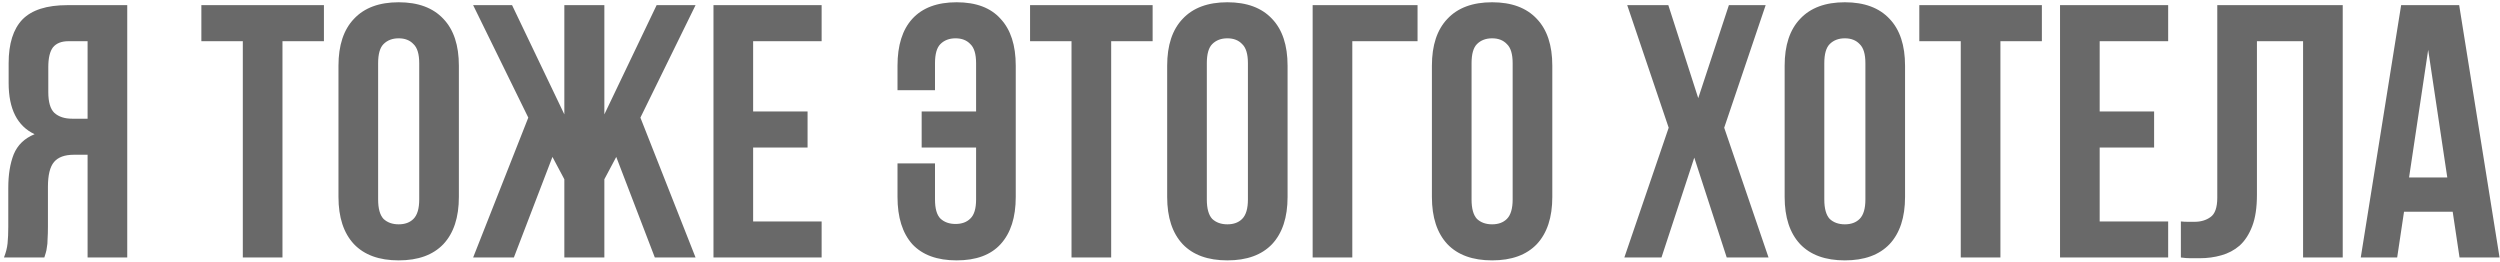 <?xml version="1.0" encoding="UTF-8"?> <svg xmlns="http://www.w3.org/2000/svg" width="534" height="56" viewBox="0 0 534 56" fill="none"> <path d="M14.628 8.8C13.139 8.8 12.035 9.236 11.317 10.109C10.649 10.982 10.316 12.393 10.316 14.344V19.657C10.316 21.813 10.752 23.302 11.625 24.123C12.549 24.944 13.806 25.355 15.398 25.355H18.709V8.8H14.628ZM0.845 55C1.255 53.973 1.512 52.972 1.615 51.997C1.717 50.97 1.769 49.79 1.769 48.455V40.139C1.769 37.316 2.154 34.929 2.924 32.978C3.745 30.976 5.234 29.539 7.39 28.666C3.694 26.921 1.846 23.276 1.846 17.732V13.497C1.846 9.339 2.821 6.233 4.772 4.18C6.774 2.127 9.982 1.1 14.397 1.1H27.179V55H18.709V33.055H15.783C13.832 33.055 12.42 33.568 11.548 34.595C10.675 35.622 10.239 37.393 10.239 39.908V48.378C10.239 49.456 10.213 50.354 10.162 51.073C10.162 51.792 10.11 52.382 10.008 52.844C9.956 53.306 9.879 53.691 9.777 53.999C9.674 54.307 9.571 54.641 9.469 55H0.845ZM43.011 1.1H69.191V8.8H60.336V55H51.866V8.8H43.011V1.1ZM80.768 42.603C80.768 44.554 81.153 45.94 81.923 46.761C82.745 47.531 83.823 47.916 85.157 47.916C86.492 47.916 87.544 47.531 88.314 46.761C89.136 45.94 89.546 44.554 89.546 42.603V13.497C89.546 11.546 89.136 10.186 88.314 9.416C87.544 8.595 86.492 8.184 85.157 8.184C83.823 8.184 82.745 8.595 81.923 9.416C81.153 10.186 80.768 11.546 80.768 13.497V42.603ZM72.298 14.036C72.298 9.673 73.402 6.336 75.609 4.026C77.817 1.665 80.999 0.484 85.157 0.484C89.315 0.484 92.498 1.665 94.705 4.026C96.913 6.336 98.016 9.673 98.016 14.036V42.064C98.016 46.427 96.913 49.79 94.705 52.151C92.498 54.461 89.315 55.616 85.157 55.616C80.999 55.616 77.817 54.461 75.609 52.151C73.402 49.79 72.298 46.427 72.298 42.064V14.036ZM109.763 55H101.062L112.843 25.124L101.062 1.1H109.378L120.543 24.431V1.1H129.09V24.431L140.255 1.1H148.571L136.79 25.124L148.571 55H139.87L131.631 33.517L129.09 38.291V55H120.543V38.291L118.002 33.517L109.763 55ZM160.869 23.815H172.496V31.515H160.869V47.3H175.499V55H152.399V1.1H175.499V8.8H160.869V23.815ZM208.494 13.497C208.494 11.546 208.084 10.186 207.262 9.416C206.492 8.595 205.44 8.184 204.105 8.184C202.771 8.184 201.693 8.595 200.871 9.416C200.101 10.186 199.716 11.546 199.716 13.497V19.272H191.708V14.036C191.708 9.673 192.761 6.336 194.865 4.026C197.021 1.665 200.178 0.484 204.336 0.484C208.494 0.484 211.626 1.665 213.73 4.026C215.886 6.336 216.964 9.673 216.964 14.036V42.064C216.964 46.427 215.886 49.79 213.73 52.151C211.626 54.461 208.494 55.616 204.336 55.616C200.178 55.616 197.021 54.461 194.865 52.151C192.761 49.79 191.708 46.427 191.708 42.064V34.903H199.716V42.603C199.716 44.554 200.101 45.914 200.871 46.684C201.693 47.454 202.771 47.839 204.105 47.839C205.44 47.839 206.492 47.454 207.262 46.684C208.084 45.914 208.494 44.554 208.494 42.603V31.515H196.867V23.815H208.494V13.497ZM220.021 1.1H246.201V8.8H237.346V55H228.876V8.8H220.021V1.1ZM257.778 42.603C257.778 44.554 258.163 45.94 258.933 46.761C259.754 47.531 260.832 47.916 262.167 47.916C263.502 47.916 264.554 47.531 265.324 46.761C266.145 45.94 266.556 44.554 266.556 42.603V13.497C266.556 11.546 266.145 10.186 265.324 9.416C264.554 8.595 263.502 8.184 262.167 8.184C260.832 8.184 259.754 8.595 258.933 9.416C258.163 10.186 257.778 11.546 257.778 13.497V42.603ZM249.308 14.036C249.308 9.673 250.412 6.336 252.619 4.026C254.826 1.665 258.009 0.484 262.167 0.484C266.325 0.484 269.508 1.665 271.715 4.026C273.922 6.336 275.026 9.673 275.026 14.036V42.064C275.026 46.427 273.922 49.79 271.715 52.151C269.508 54.461 266.325 55.616 262.167 55.616C258.009 55.616 254.826 54.461 252.619 52.151C250.412 49.79 249.308 46.427 249.308 42.064V14.036ZM288.852 55H280.382V1.1H302.789V8.8H288.852V55ZM314.325 42.603C314.325 44.554 314.71 45.94 315.48 46.761C316.301 47.531 317.379 47.916 318.714 47.916C320.049 47.916 321.101 47.531 321.871 46.761C322.692 45.94 323.103 44.554 323.103 42.603V13.497C323.103 11.546 322.692 10.186 321.871 9.416C321.101 8.595 320.049 8.184 318.714 8.184C317.379 8.184 316.301 8.595 315.48 9.416C314.71 10.186 314.325 11.546 314.325 13.497V42.603ZM305.855 14.036C305.855 9.673 306.959 6.336 309.166 4.026C311.373 1.665 314.556 0.484 318.714 0.484C322.872 0.484 326.055 1.665 328.262 4.026C330.469 6.336 331.573 9.673 331.573 14.036V42.064C331.573 46.427 330.469 49.79 328.262 52.151C326.055 54.461 322.872 55.616 318.714 55.616C314.556 55.616 311.373 54.461 309.166 52.151C306.959 49.79 305.855 46.427 305.855 42.064V14.036ZM377.144 1.1L368.289 27.28L377.76 55H368.828L361.898 33.671L354.891 55H346.96L356.431 27.28L347.576 1.1H356.354L362.745 20.966L369.29 1.1H377.144ZM389.671 42.603C389.671 44.554 390.056 45.94 390.826 46.761C391.647 47.531 392.725 47.916 394.06 47.916C395.394 47.916 396.447 47.531 397.217 46.761C398.038 45.94 398.449 44.554 398.449 42.603V13.497C398.449 11.546 398.038 10.186 397.217 9.416C396.447 8.595 395.394 8.184 394.06 8.184C392.725 8.184 391.647 8.595 390.826 9.416C390.056 10.186 389.671 11.546 389.671 13.497V42.603ZM381.201 14.036C381.201 9.673 382.304 6.336 384.512 4.026C386.719 1.665 389.902 0.484 394.06 0.484C398.218 0.484 401.4 1.665 403.608 4.026C405.815 6.336 406.919 9.673 406.919 14.036V42.064C406.919 46.427 405.815 49.79 403.608 52.151C401.4 54.461 398.218 55.616 394.06 55.616C389.902 55.616 386.719 54.461 384.512 52.151C382.304 49.79 381.201 46.427 381.201 42.064V14.036ZM409.964 1.1H436.144V8.8H427.289V55H418.819V8.8H409.964V1.1ZM448.491 23.815H460.118V31.515H448.491V47.3H463.121V55H440.021V1.1H463.121V8.8H448.491V23.815ZM491.937 8.8H482.081V41.602C482.081 44.323 481.748 46.556 481.08 48.301C480.413 50.046 479.515 51.432 478.385 52.459C477.256 53.434 475.947 54.127 474.458 54.538C473.021 54.949 471.507 55.154 469.915 55.154C469.145 55.154 468.452 55.154 467.836 55.154C467.22 55.154 466.553 55.103 465.834 55V47.3C466.296 47.351 466.784 47.377 467.297 47.377C467.811 47.377 468.298 47.377 468.76 47.377C470.095 47.377 471.224 47.043 472.148 46.376C473.124 45.709 473.611 44.323 473.611 42.218V1.1H500.407V55H491.937V8.8ZM533.904 55H525.357L523.894 45.221H513.499L512.036 55H504.259L512.883 1.1H525.28L533.904 55ZM514.577 37.906H522.739L518.658 10.648L514.577 37.906Z" fill="#696969"></path> </svg> 